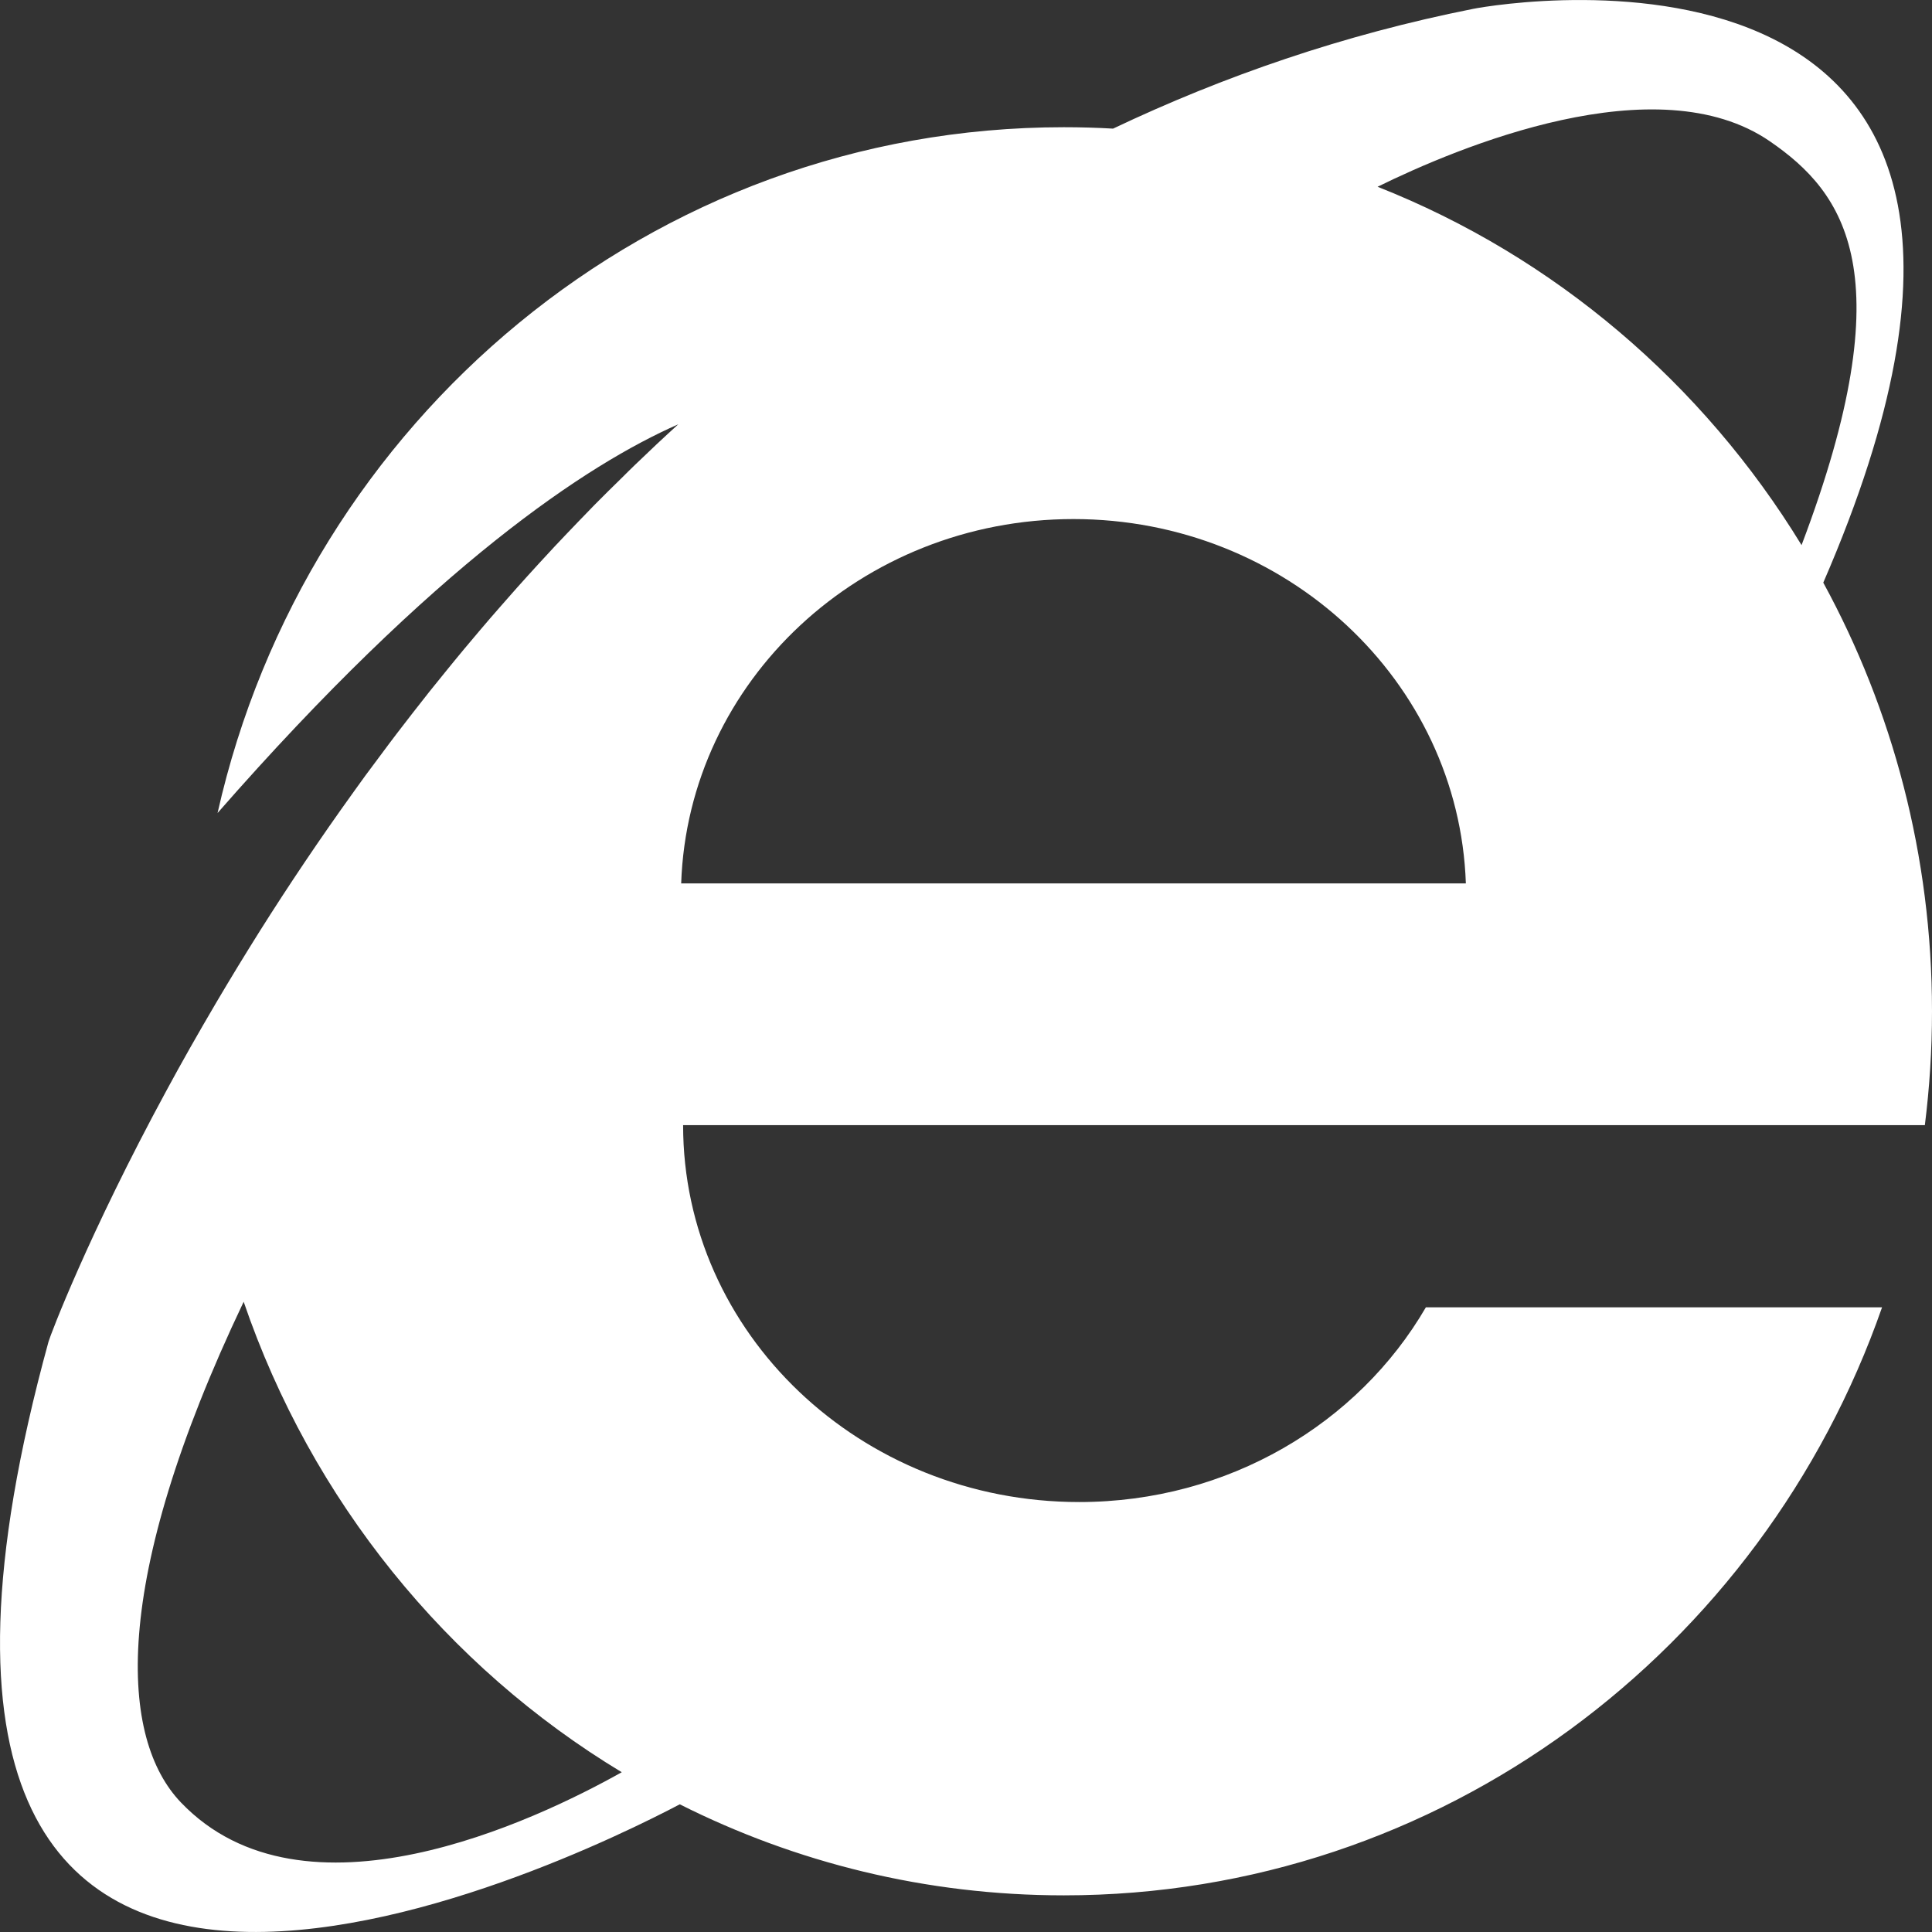 <?xml version="1.0" encoding="UTF-8" standalone="no"?>
<svg width="33px" height="33px" viewBox="0 0 33 33" version="1.1" xmlns="http://www.w3.org/2000/svg" xmlns:xlink="http://www.w3.org/1999/xlink" xmlns:sketch="http://www.bohemiancoding.com/sketch/ns">
    <rect x="0" y="0" width="33" height="33" fill="#333333" stroke="none"/>
    <!-- Generator: Sketch 3.1 (8751) - http://www.bohemiancoding.com/sketch -->
    <title>IE</title>
    <desc>Created with Sketch.</desc>
    <defs></defs>
    <g id="elements" stroke="none" stroke-width="1" fill="none" fill-rule="evenodd" sketch:type="MSPage">
        <g id="footer-desktop-2" sketch:type="MSLayerGroup" transform="translate(-496, -91)" fill="#FFFFFF">
            <g id="browser" transform="translate(231, 90)" sketch:type="MSShapeGroup">
                <path d="M290.159,1.152 C287.947,1.592 285.9,2.3 284.012,3.197 C283.733,3.181 283.453,3.173 283.171,3.173 C276.124,3.173 270.226,8.177 268.716,14.887 C272.43,10.644 275.029,8.932 276.586,8.247 C276.337,8.473 276.094,8.701 275.855,8.932 C275.775,9.008 275.698,9.086 275.62,9.163 C275.462,9.317 275.305,9.472 275.151,9.628 C275.06,9.721 274.97,9.815 274.88,9.908 C274.744,10.05 274.608,10.191 274.475,10.333 C274.38,10.434 274.288,10.535 274.195,10.636 C274.071,10.772 273.947,10.908 273.826,11.044 C273.732,11.15 273.639,11.255 273.546,11.362 C273.431,11.493 273.317,11.625 273.205,11.757 C273.112,11.867 273.019,11.977 272.928,12.086 C272.822,12.214 272.716,12.342 272.612,12.471 C272.52,12.584 272.428,12.697 272.338,12.81 C272.241,12.933 272.146,13.055 272.05,13.177 C271.958,13.295 271.866,13.414 271.776,13.532 C271.69,13.644 271.607,13.756 271.523,13.869 C271.428,13.996 271.333,14.122 271.24,14.249 C271.174,14.339 271.111,14.428 271.046,14.518 C270.46,15.332 269.925,16.131 269.441,16.898 C269.311,17.105 269.188,17.304 269.067,17.502 C268.927,17.732 268.811,17.926 268.697,18.119 C268.38,18.658 268.097,19.157 267.843,19.628 C266.507,22.092 265.857,23.814 265.829,23.916 C261.611,39.27 274.774,32.786 276.611,31.819 C278.589,32.814 280.815,33.374 283.171,33.374 C289.619,33.374 295.105,29.182 297.147,23.33 L289.355,23.33 C288.202,25.313 285.983,26.656 283.433,26.656 C279.696,26.656 276.668,23.774 276.668,20.218 L297.878,20.218 C297.958,19.581 298,18.932 298,18.273 C298,15.617 297.326,13.121 296.143,10.952 C301.184,-0.666 290.741,1.036 290.159,1.152 Z M288.53,4.19 C289.902,3.515 293.301,2.088 295.23,3.413 C296.507,4.291 297.531,5.669 295.772,10.311 C294.085,7.548 291.547,5.381 288.53,4.19 Z M275.62,31.271 C274.134,32.104 270.189,33.979 268.091,31.788 C267.051,30.702 266.867,28.056 269.162,23.235 C270.321,26.627 272.632,29.468 275.62,31.271 Z M290.038,16.089 L276.635,16.089 C276.753,12.633 279.707,9.866 283.336,9.866 C286.965,9.866 289.919,12.633 290.038,16.089 Z" id="IE"></path>
            </g>
        </g>
    </g>
</svg>
